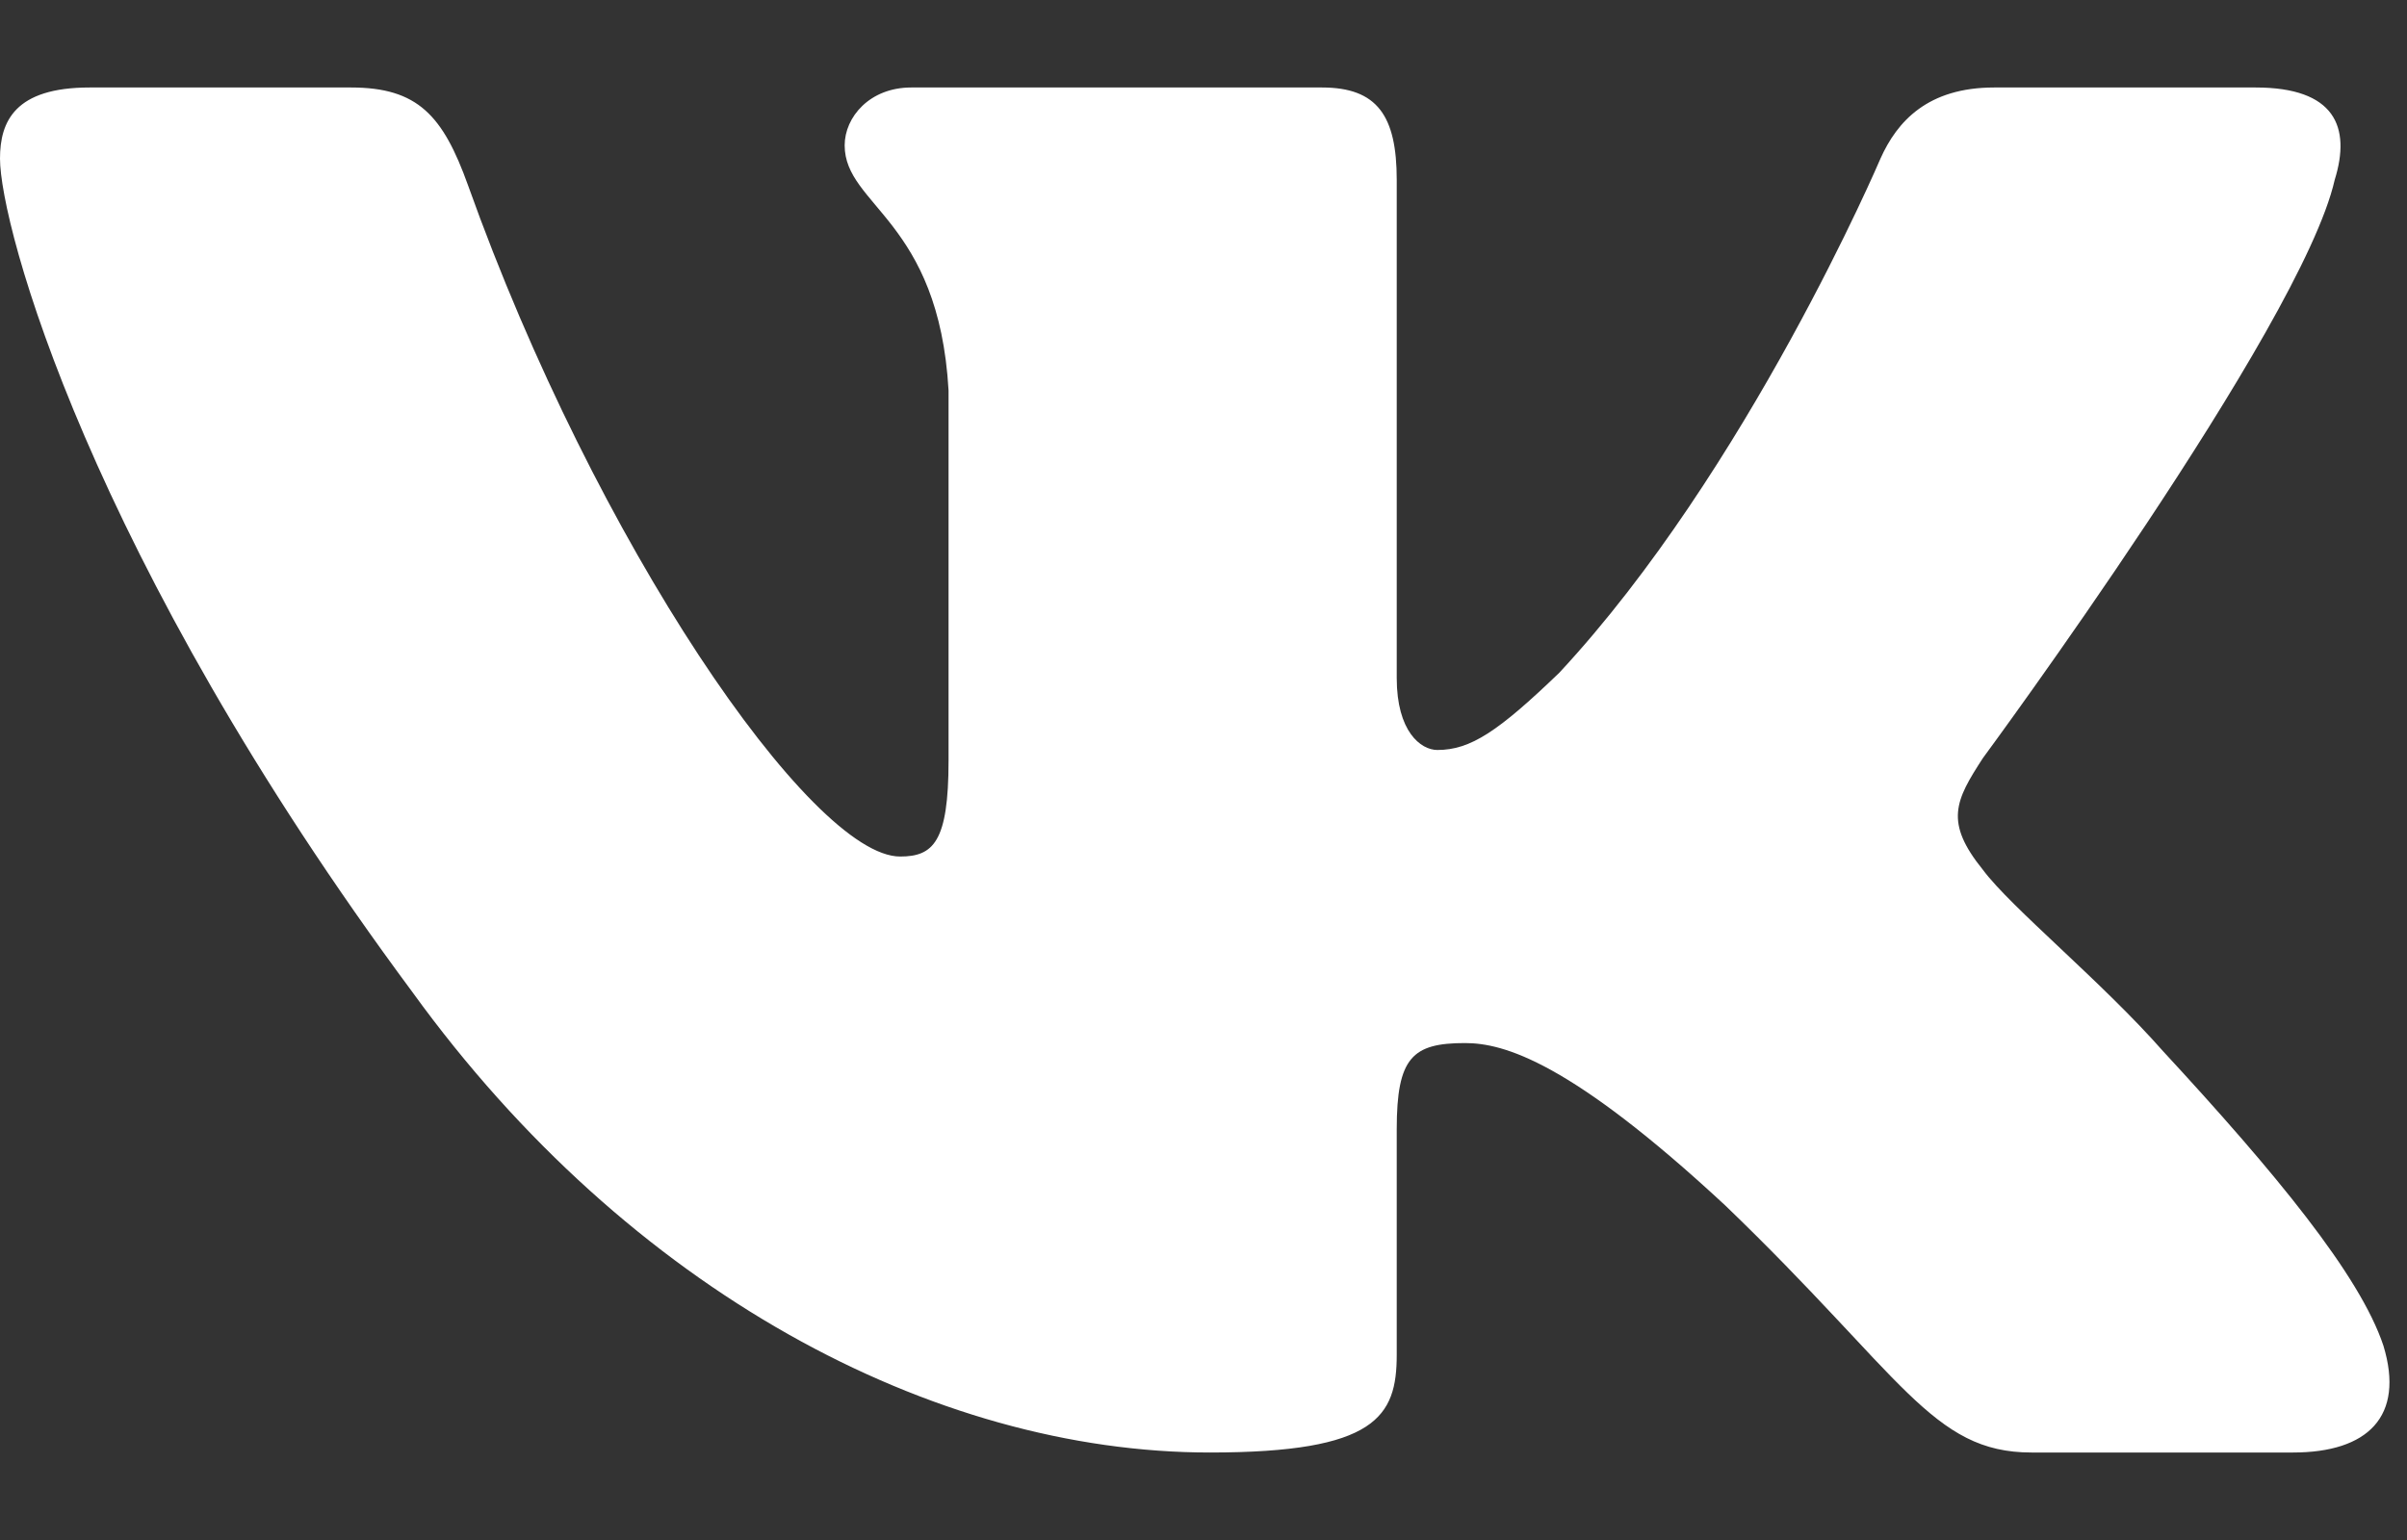 <?xml version="1.0" encoding="UTF-8"?> <svg xmlns="http://www.w3.org/2000/svg" width="25" height="16" viewBox="0 0 25 16" fill="none"><rect x="0" y="0" width="25" height="16" fill="#333333" stroke="none"/> <path d="M24.249 1.869C24.421 1.316 24.249 0.909 23.428 0.909H20.712C20.022 0.909 19.704 1.261 19.531 1.648C19.531 1.648 18.151 4.886 16.195 6.99C15.562 7.599 15.274 7.792 14.929 7.792C14.756 7.792 14.507 7.599 14.507 7.045V1.869C14.507 1.205 14.306 0.909 13.731 0.909H9.464C9.033 0.909 8.773 1.217 8.773 1.51C8.773 2.139 9.751 2.285 9.852 4.056V7.903C9.852 8.747 9.694 8.899 9.349 8.899C8.428 8.899 6.189 5.647 4.861 1.925C4.601 1.201 4.34 0.909 3.646 0.909H0.931C0.155 0.909 0 1.261 0 1.648C0 2.34 0.92 5.772 4.286 10.311C6.53 13.411 9.691 15.091 12.567 15.091C14.293 15.091 14.507 14.718 14.507 14.075V11.732C14.507 10.986 14.67 10.837 15.216 10.837C15.619 10.837 16.31 11.03 17.92 12.525C19.761 14.296 20.065 15.091 21.1 15.091H23.816C24.591 15.091 24.979 14.718 24.755 13.981C24.511 13.247 23.631 12.182 22.465 10.92C21.832 10.2 20.883 9.425 20.596 9.038C20.193 8.54 20.308 8.318 20.596 7.875C20.596 7.875 23.904 3.392 24.249 1.869Z" fill="white"></path> </svg> 